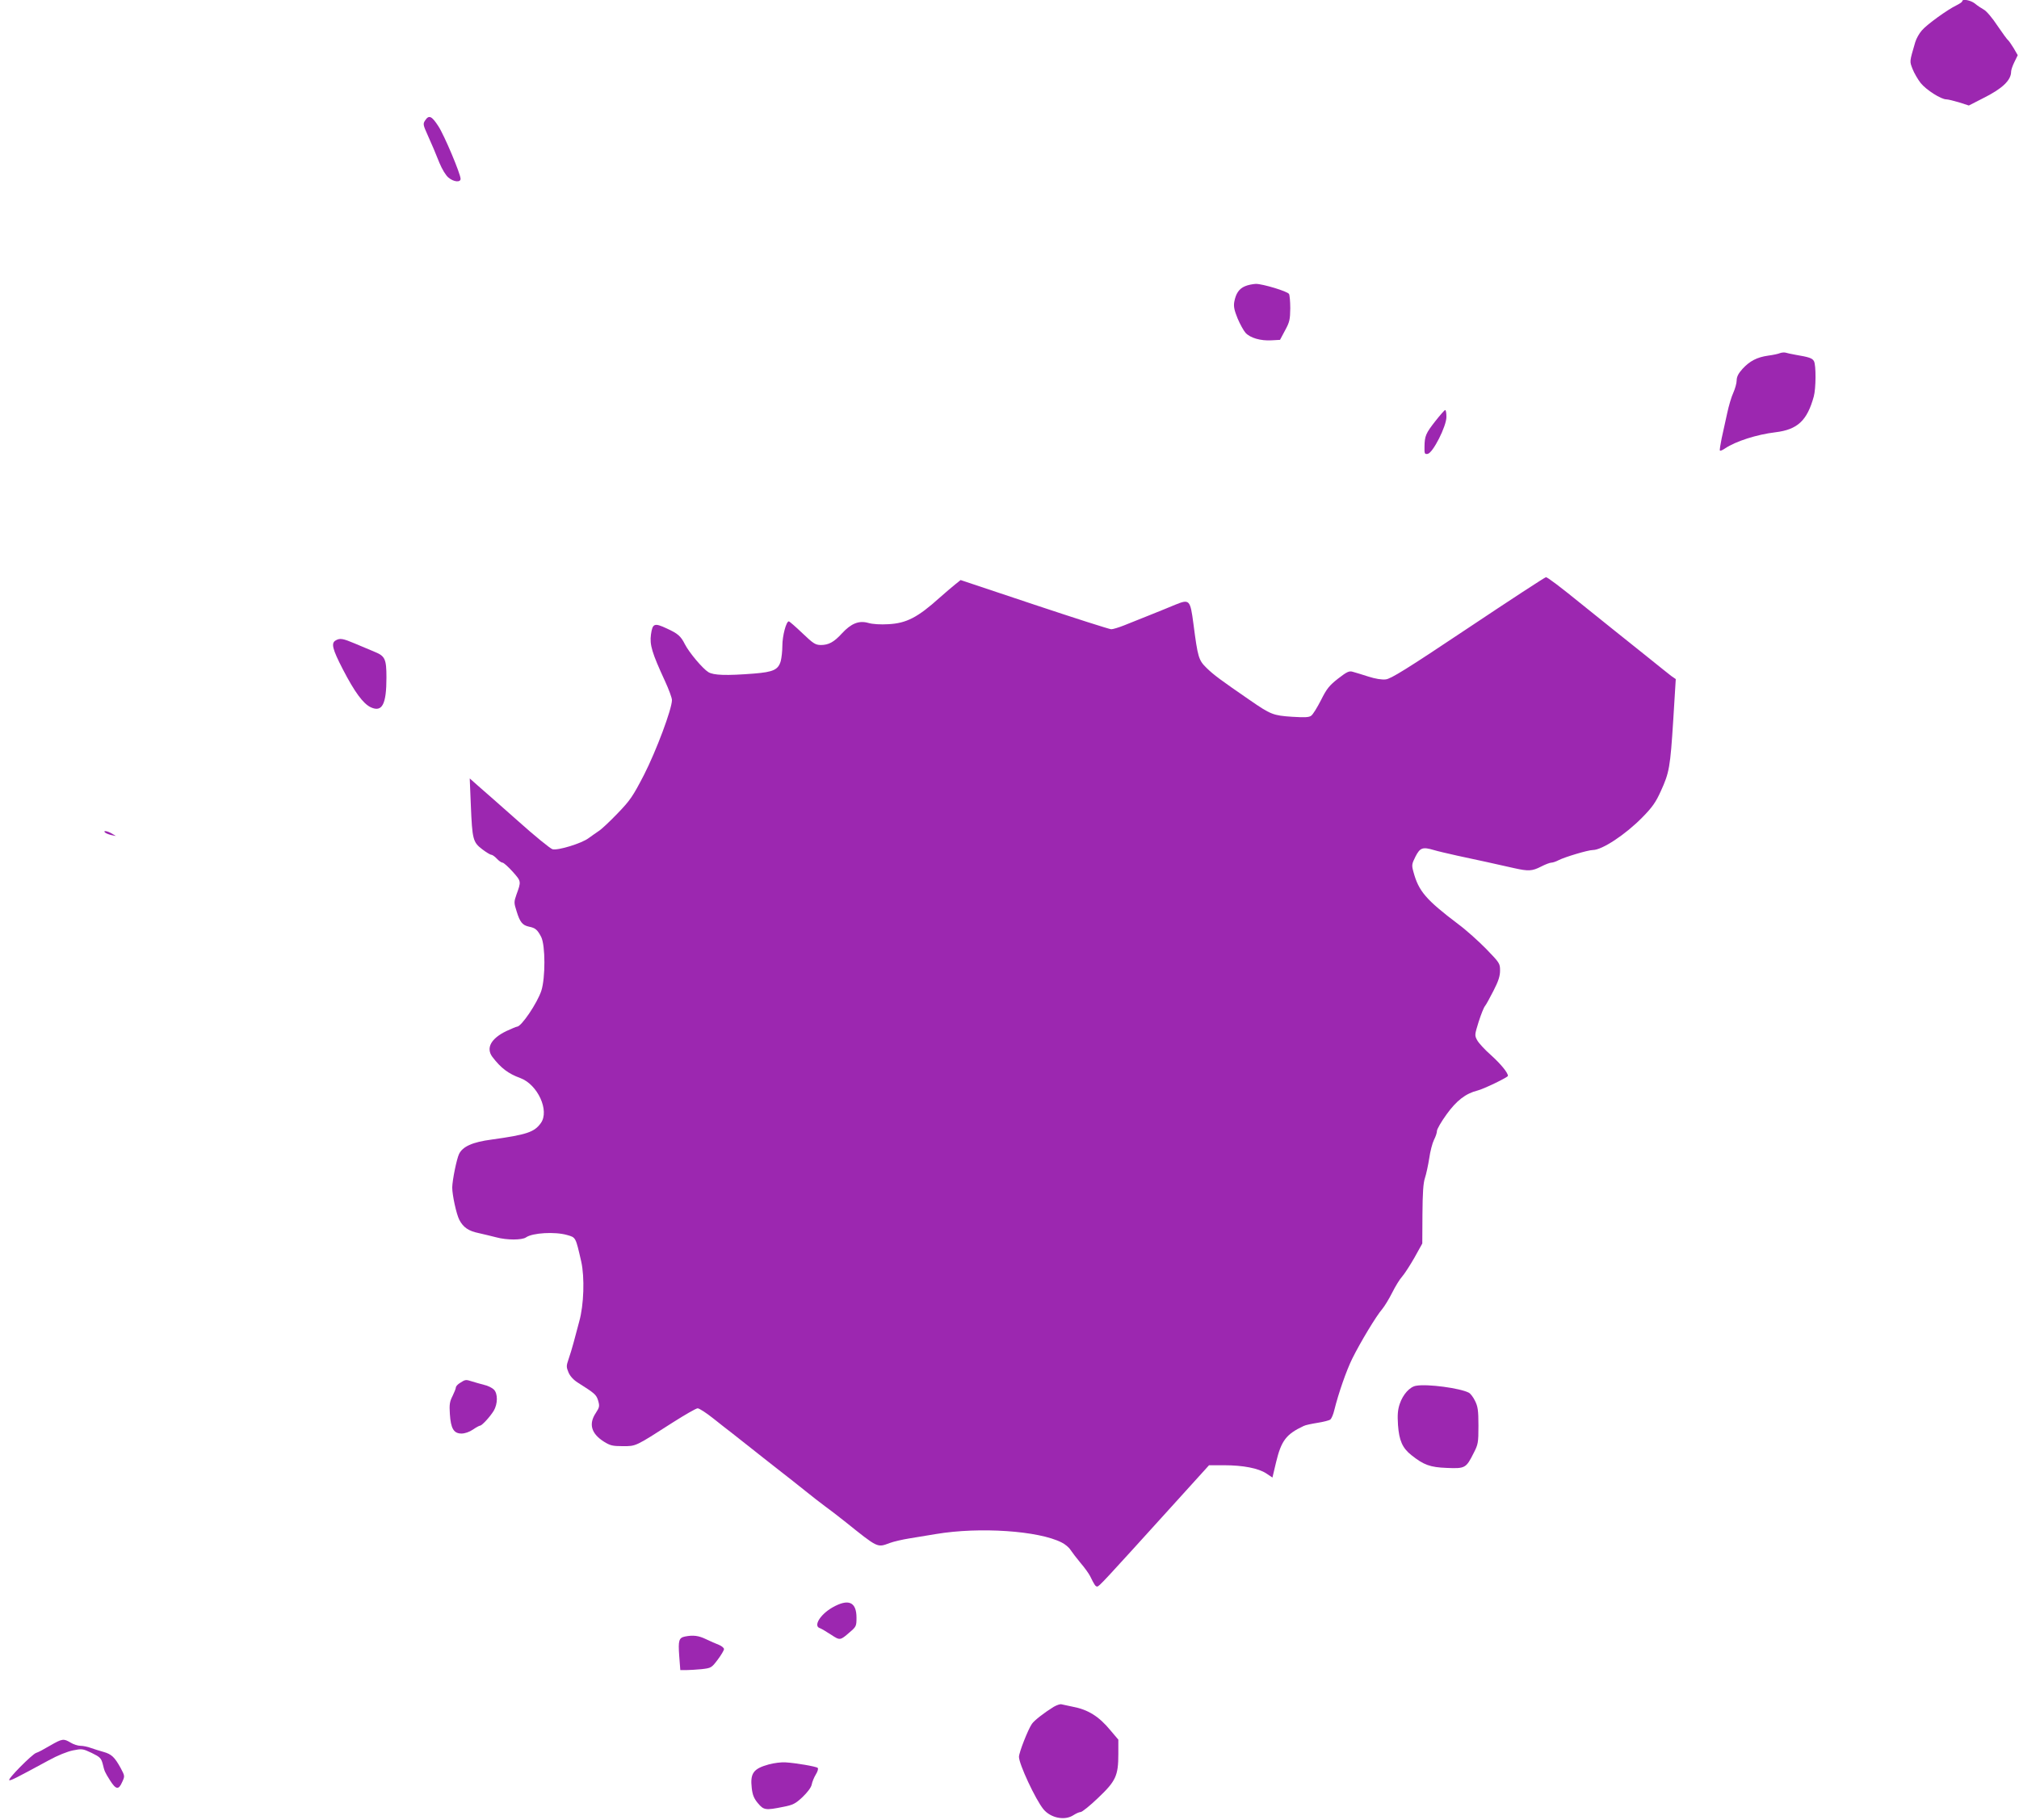 <?xml version="1.0" standalone="no"?>
<!DOCTYPE svg PUBLIC "-//W3C//DTD SVG 20010904//EN"
 "http://www.w3.org/TR/2001/REC-SVG-20010904/DTD/svg10.dtd">
<svg version="1.0" xmlns="http://www.w3.org/2000/svg"
 width="1280pt" height="1154pt" viewBox="0 0 1280 1154"
 preserveAspectRatio="xMidYMid meet">
<g transform="translate(0,1154) scale(0.1,-0.1)"
fill="#9c27b0" stroke="none">
<path d="M12440 11532 c0 -5 -17 -16 -37 -26 -56 -27 -187 -121 -219 -159 -16
-18 -35 -51 -42 -75 -37 -127 -36 -119 -17 -169 10 -26 34 -67 52 -90 36 -44
129 -103 162 -103 11 0 47 -9 81 -19 l62 -20 88 45 c125 62 180 115 180 170 0
10 9 37 21 61 l21 43 -26 45 c-15 24 -30 46 -35 50 -5 3 -35 44 -67 91 -32 49
-70 94 -87 103 -16 9 -42 26 -57 39 -27 21 -80 31 -80 14z"/>
<path d="M2695 10776 c-14 -21 -13 -28 16 -92 17 -38 34 -78 39 -89 4 -11 21
-51 36 -88 16 -39 40 -79 57 -93 33 -28 77 -32 77 -8 0 31 -103 276 -141 334
-42 65 -60 73 -84 36z"/>
<path d="M7893 9725 c-38 -16 -58 -46 -68 -99 -5 -30 0 -53 21 -105 15 -36 38
-77 50 -91 30 -33 96 -52 165 -48 l54 3 32 60 c29 53 32 69 33 140 0 44 -4 85
-8 91 -10 17 -167 64 -210 64 -20 -1 -51 -7 -69 -15z"/>
<path d="M11285 9301 c-11 -5 -45 -12 -75 -16 -71 -10 -117 -34 -163 -84 -26
-29 -37 -50 -37 -74 0 -17 -10 -52 -21 -77 -12 -25 -29 -83 -39 -130 -10 -47
-26 -118 -35 -159 -8 -40 -14 -76 -11 -78 3 -3 17 3 33 14 67 45 201 88 319
102 140 17 201 74 243 227 14 51 15 199 1 224 -10 19 -32 26 -115 40 -27 5
-57 11 -65 14 -8 2 -24 1 -35 -3z"/>
<path d="M9100 8870 c-61 -78 -68 -94 -69 -163 -1 -44 1 -48 20 -45 33 5 119
175 119 234 0 24 -3 44 -8 44 -4 0 -32 -32 -62 -70z"/>
<path d="M9308 7558 c-392 -262 -491 -323 -523 -326 -24 -3 -67 4 -110 18 -38
12 -82 26 -98 30 -23 7 -36 2 -94 -43 -56 -44 -72 -64 -108 -136 -24 -47 -51
-91 -62 -99 -14 -11 -40 -12 -122 -7 -119 8 -135 14 -268 106 -183 126 -228
159 -273 203 -51 50 -56 65 -84 281 -20 152 -25 157 -114 121 -31 -13 -104
-43 -162 -66 -58 -23 -132 -53 -165 -66 -33 -13 -69 -24 -80 -24 -11 0 -230
70 -488 156 l-467 156 -36 -29 c-19 -15 -63 -53 -97 -83 -139 -125 -210 -162
-325 -168 -49 -3 -100 0 -127 8 -59 17 -109 -3 -167 -66 -51 -56 -85 -74 -135
-74 -34 1 -47 9 -116 75 -43 41 -82 75 -86 75 -17 0 -41 -93 -41 -154 0 -34
-5 -77 -10 -97 -16 -56 -47 -70 -169 -80 -178 -14 -257 -11 -290 9 -36 22
-122 124 -149 177 -26 52 -45 68 -115 100 -79 37 -90 32 -100 -38 -9 -66 6
-116 89 -296 24 -52 44 -106 44 -120 0 -57 -100 -323 -177 -474 -71 -137 -87
-161 -168 -245 -49 -51 -103 -102 -120 -112 -16 -11 -45 -31 -64 -45 -44 -33
-194 -79 -228 -70 -13 3 -113 84 -221 181 -108 96 -221 195 -251 221 l-53 47
7 -170 c9 -216 13 -234 72 -279 25 -19 51 -35 58 -35 6 0 22 -11 35 -25 13
-14 29 -25 36 -25 7 0 36 -26 64 -57 55 -62 55 -61 24 -146 -16 -46 -16 -52 1
-105 21 -69 37 -89 79 -98 40 -8 53 -19 77 -65 27 -54 27 -260 1 -341 -26 -79
-127 -228 -154 -228 -5 0 -35 -13 -68 -28 -97 -47 -130 -107 -89 -163 55 -72
101 -107 178 -135 110 -41 186 -207 130 -285 -41 -58 -90 -74 -313 -105 -121
-16 -183 -44 -206 -92 -15 -32 -42 -163 -43 -212 0 -47 26 -168 45 -205 25
-48 59 -71 123 -84 33 -8 83 -19 112 -27 66 -18 163 -18 188 0 42 29 183 37
260 15 56 -16 54 -12 90 -169 22 -99 17 -274 -13 -380 -11 -41 -27 -102 -36
-135 -9 -33 -23 -80 -32 -105 -14 -41 -14 -48 0 -82 10 -24 32 -48 59 -65 109
-69 117 -76 129 -114 10 -35 9 -42 -15 -79 -46 -69 -29 -130 51 -181 40 -25
55 -29 120 -29 85 0 77 -4 317 150 77 49 148 90 158 90 10 0 55 -29 100 -65
45 -36 95 -75 111 -87 17 -13 69 -54 118 -93 48 -38 131 -104 184 -145 53 -41
130 -102 171 -135 41 -33 96 -76 122 -95 27 -19 82 -62 124 -95 216 -173 207
-169 288 -139 24 9 80 22 124 29 44 7 121 20 170 28 275 46 650 21 796 -54 21
-10 47 -32 56 -47 10 -15 38 -52 63 -82 26 -30 53 -68 61 -84 28 -57 34 -66
45 -66 12 0 37 27 469 504 l240 265 95 0 c121 0 218 -19 268 -52 l39 -26 23
97 c33 137 64 178 175 230 11 6 51 14 88 20 37 6 74 15 81 21 8 7 19 33 25 59
27 109 77 252 114 327 52 105 153 272 189 313 15 18 44 65 64 105 20 40 48 86
63 102 15 17 50 71 78 120 l50 90 1 186 c1 134 5 198 16 230 8 24 20 80 27
124 6 44 20 97 30 117 11 21 19 46 19 57 0 11 27 58 61 105 62 86 120 132 196
151 38 9 193 84 193 93 0 20 -45 75 -108 132 -39 34 -78 77 -87 94 -17 31 -16
35 9 116 15 47 33 92 40 100 7 8 31 52 54 97 32 62 42 94 42 129 0 45 -3 49
-87 136 -49 50 -128 121 -178 158 -205 155 -251 209 -284 331 -12 43 -11 50
13 98 29 56 45 62 116 41 19 -6 87 -22 150 -36 118 -25 246 -53 360 -79 90
-20 113 -19 170 10 27 14 56 25 65 25 9 0 30 7 47 16 39 20 186 64 216 64 59
0 207 98 314 207 62 63 85 95 117 166 54 118 60 152 79 451 l16 260 -29 20
c-15 12 -81 64 -145 116 -65 52 -166 133 -225 180 -59 47 -146 117 -193 155
-139 113 -221 175 -231 175 -6 0 -228 -145 -493 -322z"/>
<path d="M2128 7479 c-30 -17 -21 -54 45 -182 75 -145 129 -219 178 -242 72
-33 99 19 99 189 0 116 -9 136 -73 162 -29 12 -85 36 -126 53 -78 33 -96 36
-123 20z"/>
<path d="M666 6261 c5 -5 23 -12 39 -16 l30 -6 -25 15 c-28 17 -60 22 -44 7z"/>
<path d="M2918 2772 c-16 -9 -28 -23 -28 -30 0 -7 -10 -31 -21 -54 -18 -35
-21 -54 -17 -114 6 -93 25 -124 74 -124 21 0 50 10 72 25 20 14 41 25 45 25
12 0 62 54 87 94 26 44 27 109 1 135 -11 11 -39 25 -63 30 -24 6 -57 16 -74
21 -40 13 -44 13 -76 -8z"/>
<path d="M8978 2753 c-40 -6 -84 -55 -104 -115 -13 -39 -15 -70 -11 -134 7
-98 28 -146 85 -191 78 -62 118 -77 225 -81 115 -5 122 -1 169 93 29 56 31 66
31 175 0 98 -4 122 -22 158 -11 23 -29 46 -39 51 -55 29 -263 57 -334 44z"/>
<path d="M5277 1347 c-78 -45 -122 -118 -79 -131 9 -3 41 -22 70 -41 58 -38
58 -38 120 16 40 34 42 39 42 91 0 101 -51 123 -153 65z"/>
<path d="M4343 1163 c-39 -8 -44 -25 -37 -122 l7 -91 37 0 c20 0 65 3 98 6 60
7 63 8 102 60 22 29 40 60 40 67 0 8 -15 20 -32 27 -18 7 -55 23 -82 36 -47
23 -82 27 -133 17z"/>
<path d="M6680 717 c-60 -37 -123 -86 -138 -108 -25 -36 -82 -182 -82 -209 0
-46 105 -271 155 -332 46 -56 135 -74 190 -38 17 11 37 20 46 20 9 0 59 40
110 89 113 107 129 141 129 279 l0 91 -50 59 c-73 89 -143 132 -240 150 -30 6
-62 13 -70 15 -8 3 -31 -5 -50 -16z"/>
<path d="M317 471 c-37 -22 -76 -43 -88 -46 -26 -9 -184 -168 -170 -173 10 -3
36 10 250 126 56 31 119 56 154 63 56 11 61 11 118 -16 53 -26 60 -33 70 -69
12 -49 12 -50 47 -106 37 -58 54 -61 76 -11 18 39 18 39 -9 90 -38 69 -58 88
-108 102 -23 6 -59 18 -80 25 -20 8 -51 14 -67 14 -16 0 -44 9 -62 20 -45 27
-53 26 -131 -19z"/>
<path d="M4874 352 c-98 -27 -119 -56 -108 -151 5 -43 14 -65 39 -95 37 -44
48 -46 161 -23 62 12 77 20 122 62 31 30 54 60 58 79 3 17 15 46 26 64 12 19
17 37 12 42 -10 9 -137 31 -204 35 -25 2 -73 -4 -106 -13z"/>
</g>
</svg>
